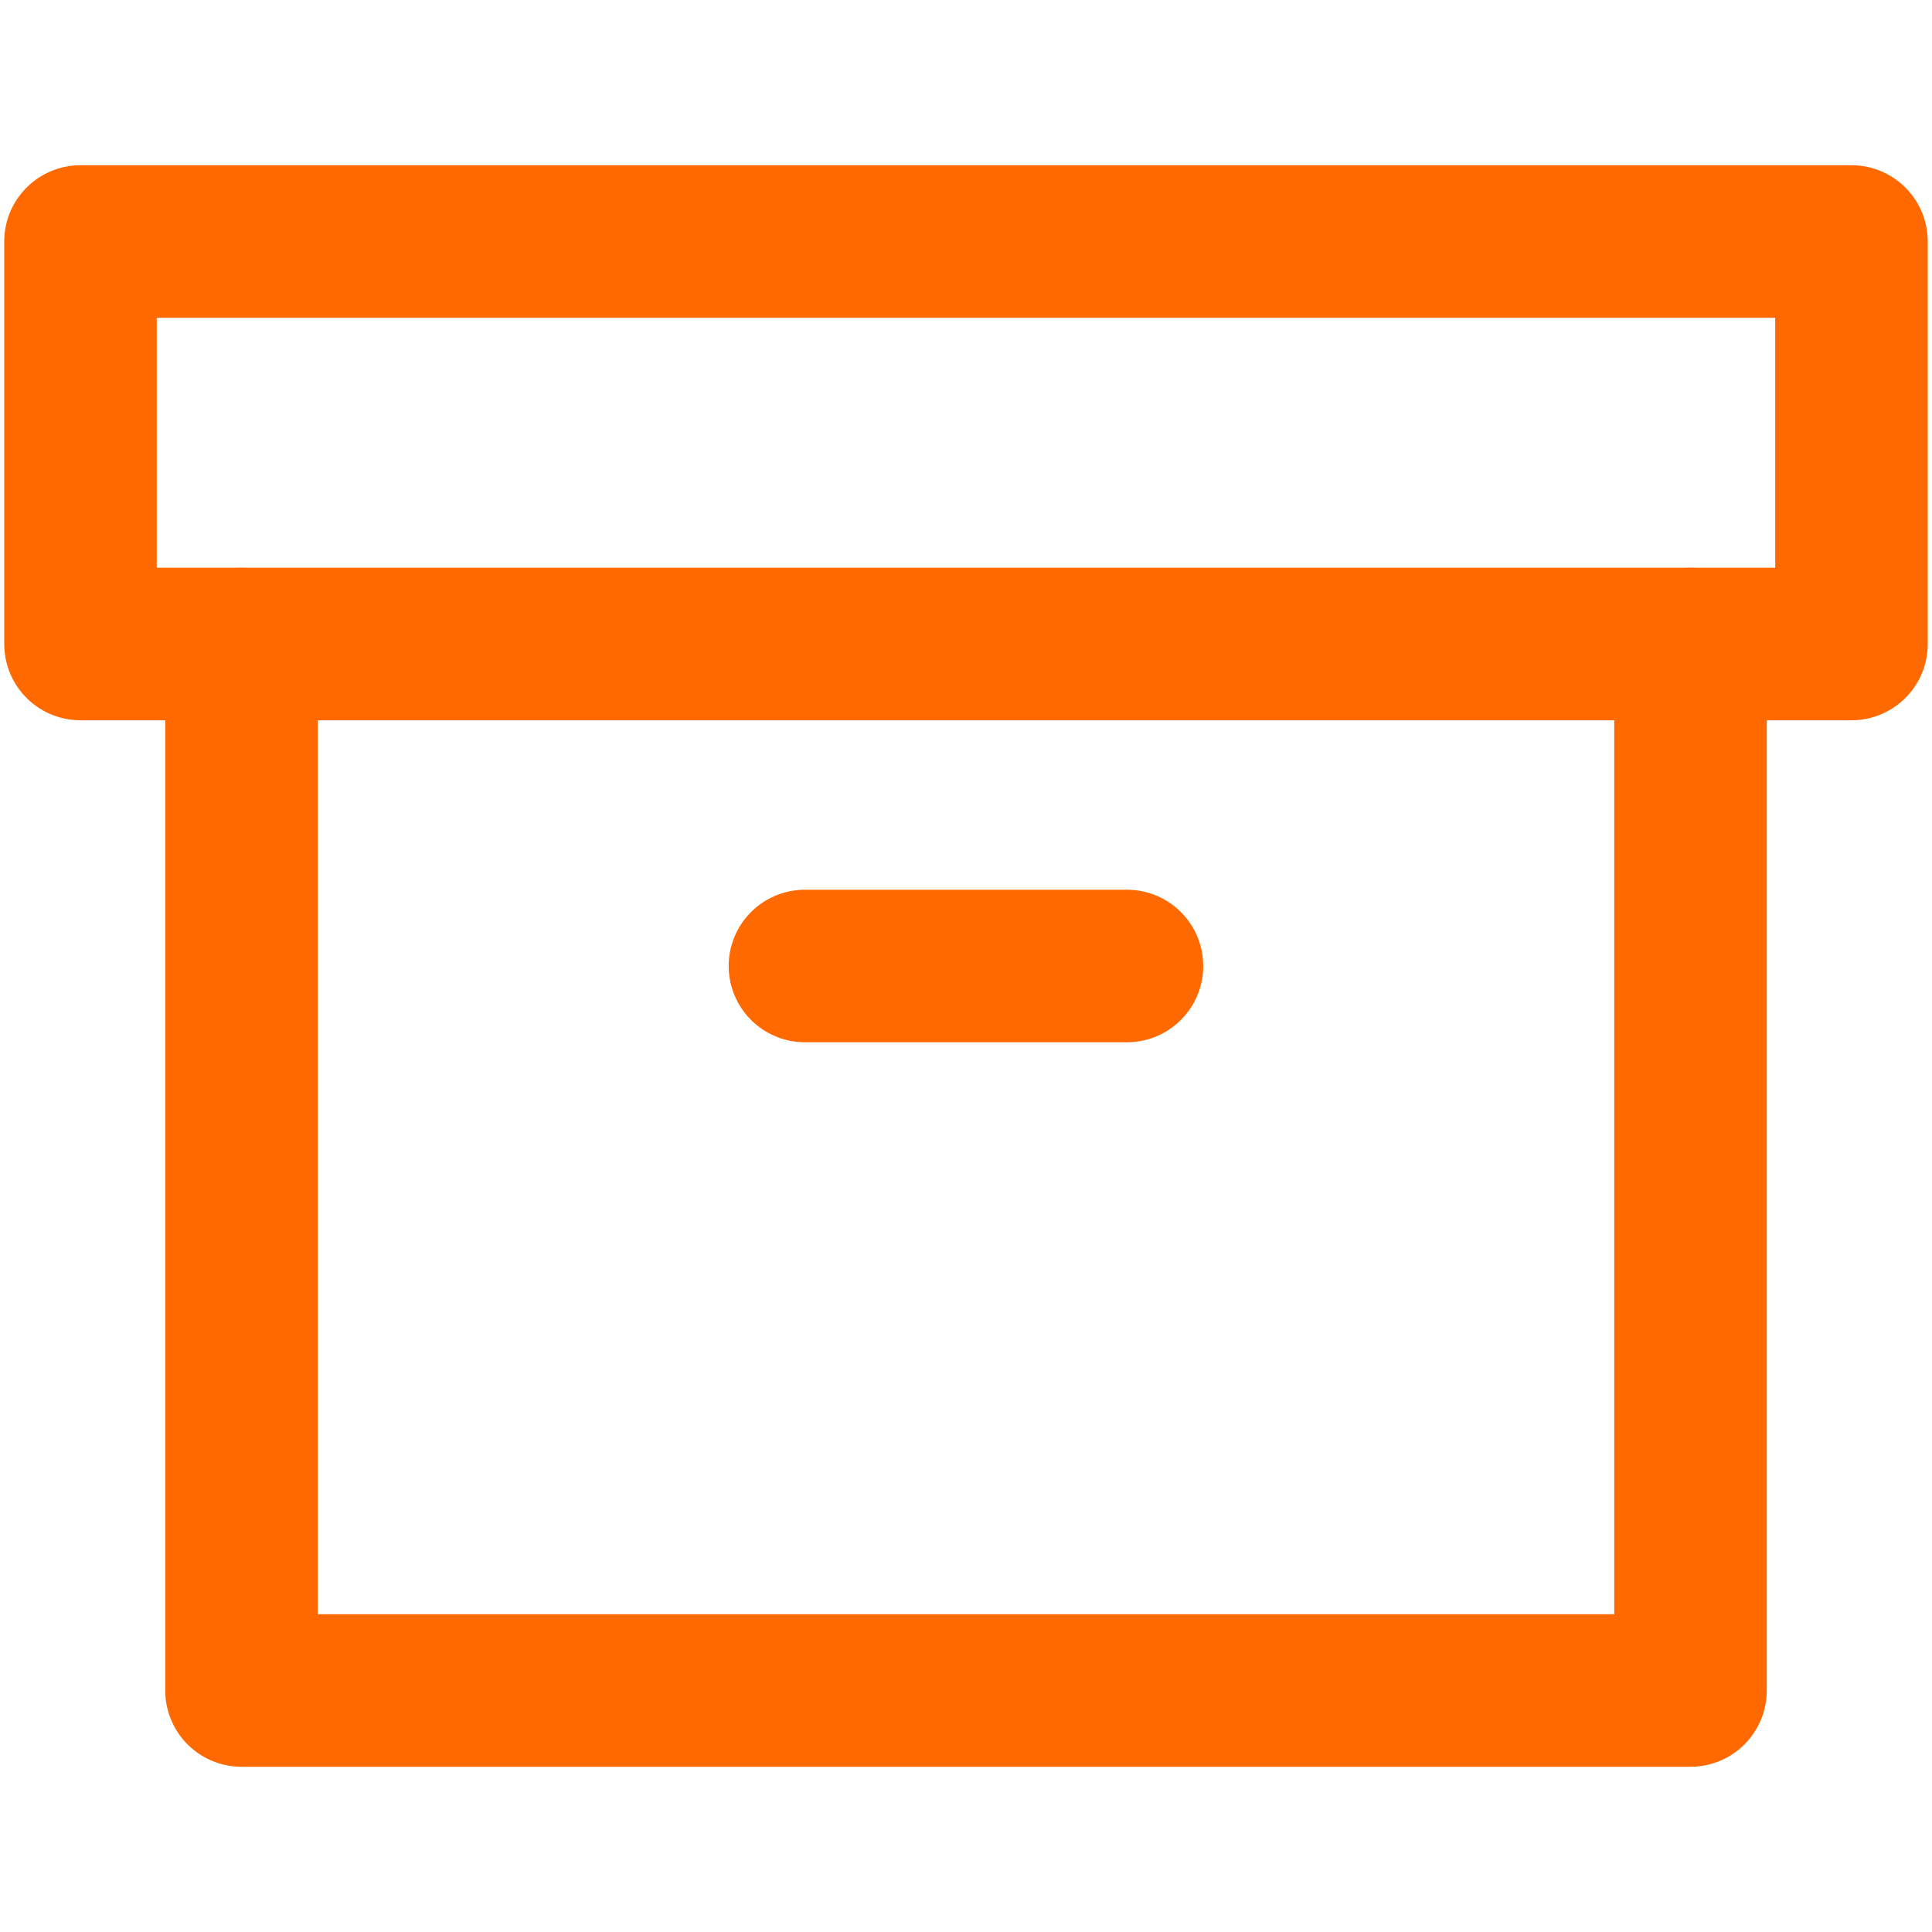 <svg xmlns="http://www.w3.org/2000/svg" width="38" height="38" viewBox="0 0 38 38" fill="none"><path d="M33.25 12.667V33.25H4.75V12.667" stroke="#FF6900" stroke-width="3" stroke-linecap="round" stroke-linejoin="round"></path><path d="M36.416 4.75H1.583V12.667H36.416V4.75Z" stroke="#FF6900" stroke-width="3" stroke-linecap="round" stroke-linejoin="round"></path><path d="M15.832 19H22.166" stroke="#FF6900" stroke-width="3" stroke-linecap="round" stroke-linejoin="round"></path></svg>